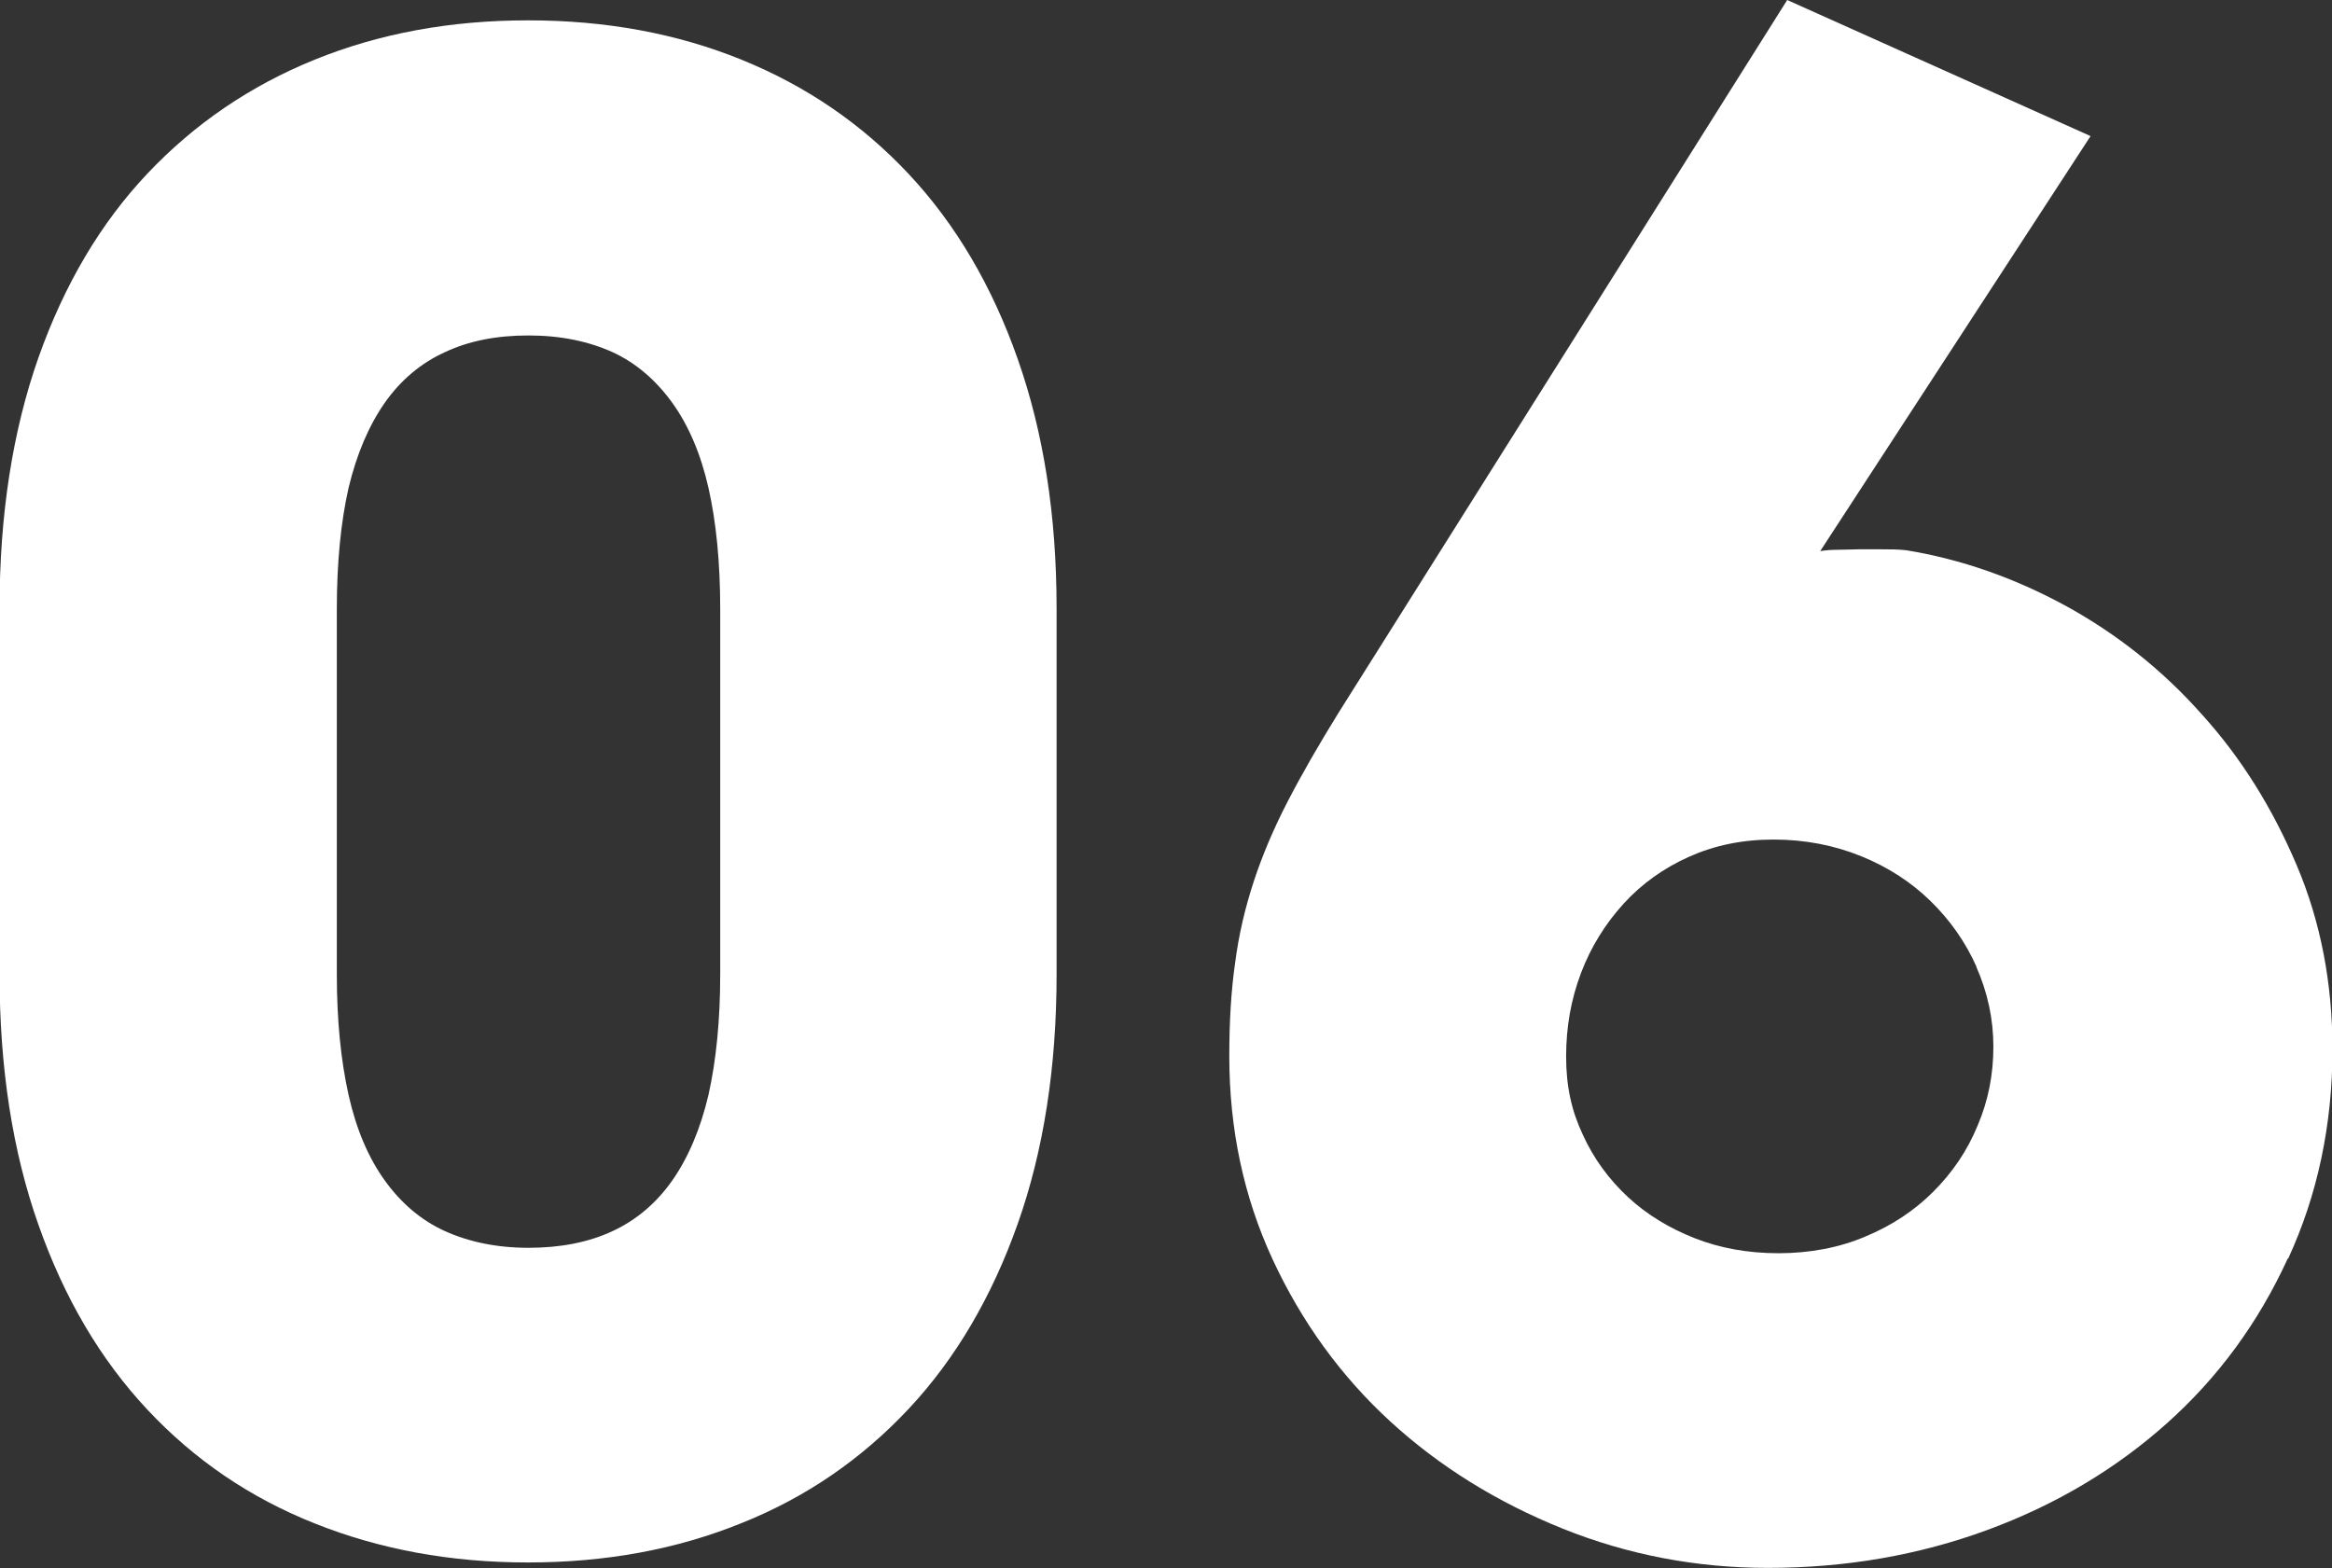 <?xml version="1.0" encoding="UTF-8"?><svg id="_レイヤー_2" xmlns="http://www.w3.org/2000/svg" viewBox="0 0 51.58 34.69"><rect x="0" y="0" width="51.58" height="34.69" fill="#333333" stroke="none"/><defs><style>.cls-1{fill:#fff;stroke-width:0px;}</style></defs><g id="_レイヤー_1-2"><path class="cls-1" d="m23.37,21.55c0,2.07-.29,3.91-.86,5.52s-1.37,2.98-2.41,4.09c-1.04,1.11-2.27,1.96-3.7,2.53-1.43.58-3,.87-4.72.87s-3.28-.29-4.71-.86c-1.44-.57-2.67-1.41-3.71-2.52s-1.84-2.47-2.41-4.09c-.57-1.61-.86-3.46-.86-5.55v-8.08c0-2.08.29-3.93.86-5.55.57-1.61,1.37-2.97,2.41-4.07s2.27-1.94,3.7-2.52c1.43-.58,3-.87,4.72-.87s3.29.29,4.72.87c1.43.58,2.66,1.42,3.7,2.53,1.04,1.11,1.84,2.47,2.41,4.09s.86,3.45.86,5.52v8.08Zm-7.44-8.08c0-1.03-.09-1.93-.26-2.68-.17-.75-.44-1.38-.8-1.88s-.8-.88-1.32-1.12c-.53-.24-1.15-.37-1.86-.37s-1.32.12-1.85.37c-.53.24-.98.62-1.33,1.12s-.62,1.13-.8,1.88c-.17.75-.26,1.65-.26,2.68v8.08c0,1.02.09,1.91.26,2.67.17.76.44,1.39.8,1.89s.8.88,1.33,1.12c.53.24,1.15.37,1.85.37s1.33-.12,1.86-.37c.52-.24.97-.62,1.32-1.12s.62-1.13.8-1.89c.17-.76.26-1.65.26-2.67v-8.08Z"/><path class="cls-1" d="m50.6,27.84c-.65,1.42-1.54,2.63-2.67,3.64s-2.45,1.8-3.97,2.36c-1.52.56-3.14.84-4.86.84-1.58,0-3.1-.29-4.54-.87s-2.72-1.37-3.81-2.37c-1.09-1-1.96-2.2-2.6-3.58-.64-1.38-.96-2.88-.96-4.5,0-.76.04-1.45.13-2.07.08-.62.22-1.21.41-1.79.19-.58.44-1.17.75-1.77.31-.6.69-1.26,1.13-1.97L39.53,0l6.71,3.01-5.98,9.18c.12-.02.25-.03.4-.03s.3-.01.46-.01h.5c.17,0,.35,0,.54.02,1.22.2,2.39.61,3.53,1.23,1.13.62,2.14,1.42,3.01,2.4.88.97,1.57,2.09,2.1,3.34s.79,2.61.79,4.07c0,1.67-.33,3.22-.98,4.63Zm-6.88-6.45c-.25-.56-.59-1.04-1.02-1.46-.43-.42-.94-.75-1.53-.99-.59-.24-1.24-.37-1.94-.37s-1.31.13-1.87.38c-.56.25-1.05.6-1.45,1.04s-.72.95-.94,1.53c-.22.58-.33,1.19-.33,1.85s.12,1.2.37,1.73c.24.53.58.99,1,1.38s.92.69,1.48.91,1.18.33,1.85.33,1.34-.12,1.92-.37c.58-.24,1.08-.57,1.5-.99.42-.42.75-.9.98-1.46.24-.56.35-1.14.35-1.75s-.13-1.21-.38-1.77Z"/></g></svg>